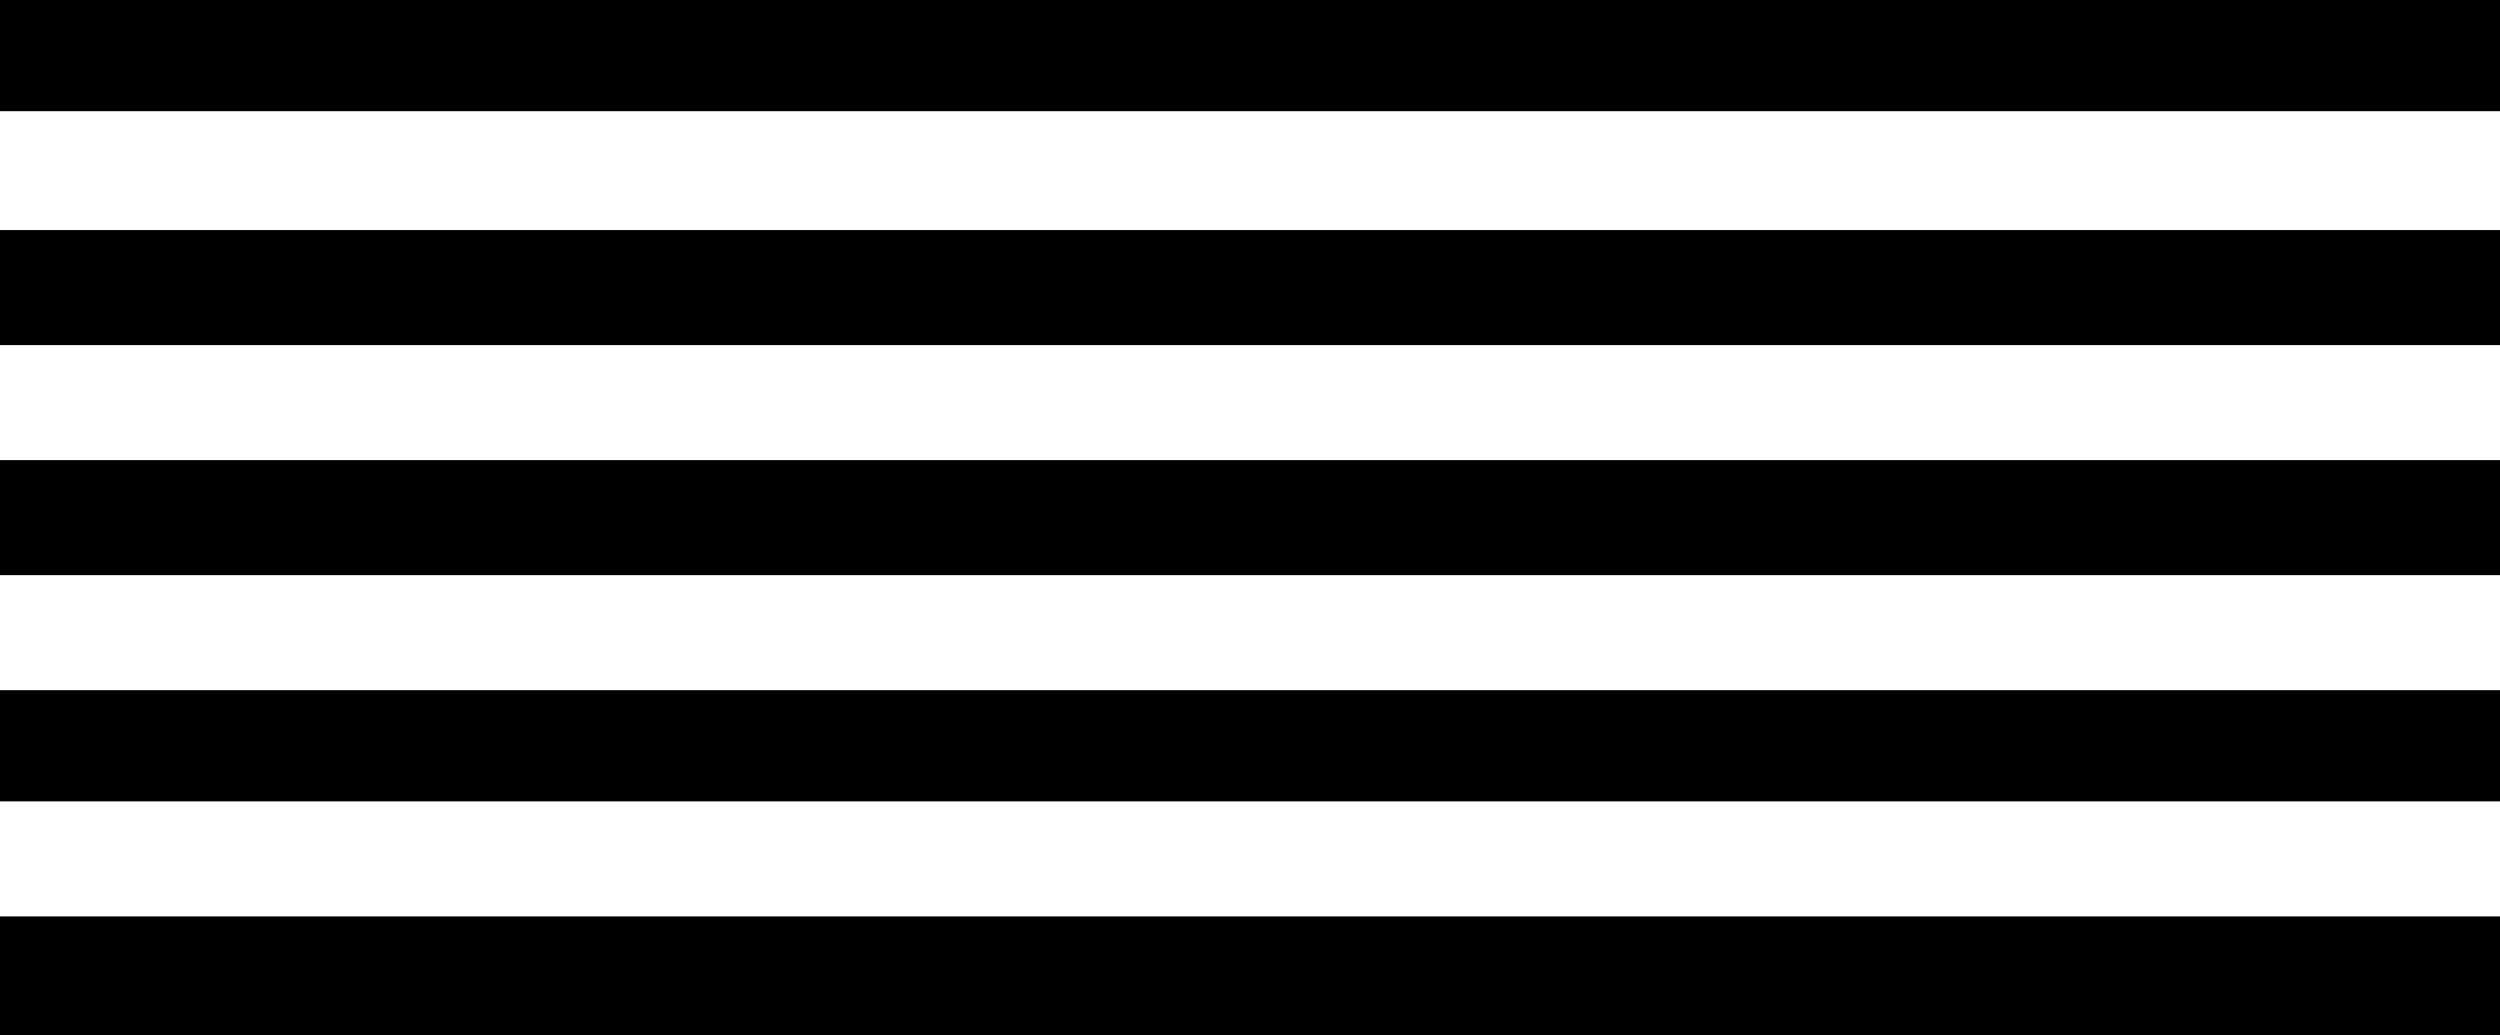 <?xml version="1.0" encoding="UTF-8"?>
<svg xmlns="http://www.w3.org/2000/svg" width="652" height="270" viewBox="0 0 652 270" fill="none">
  <rect x="652" y="120" width="30" height="652" transform="rotate(90 652 120)" fill="black"></rect>
  <rect x="652" y="180" width="29" height="652" transform="rotate(90 652 180)" fill="black"></rect>
  <rect x="652" y="239" width="31" height="652" transform="rotate(90 652 239)" fill="black"></rect>
  <rect x="652" width="29" height="652" transform="rotate(90 652 0)" fill="black"></rect>
  <rect x="652" y="60" width="30" height="652" transform="rotate(90 652 60)" fill="black"></rect>
</svg>
